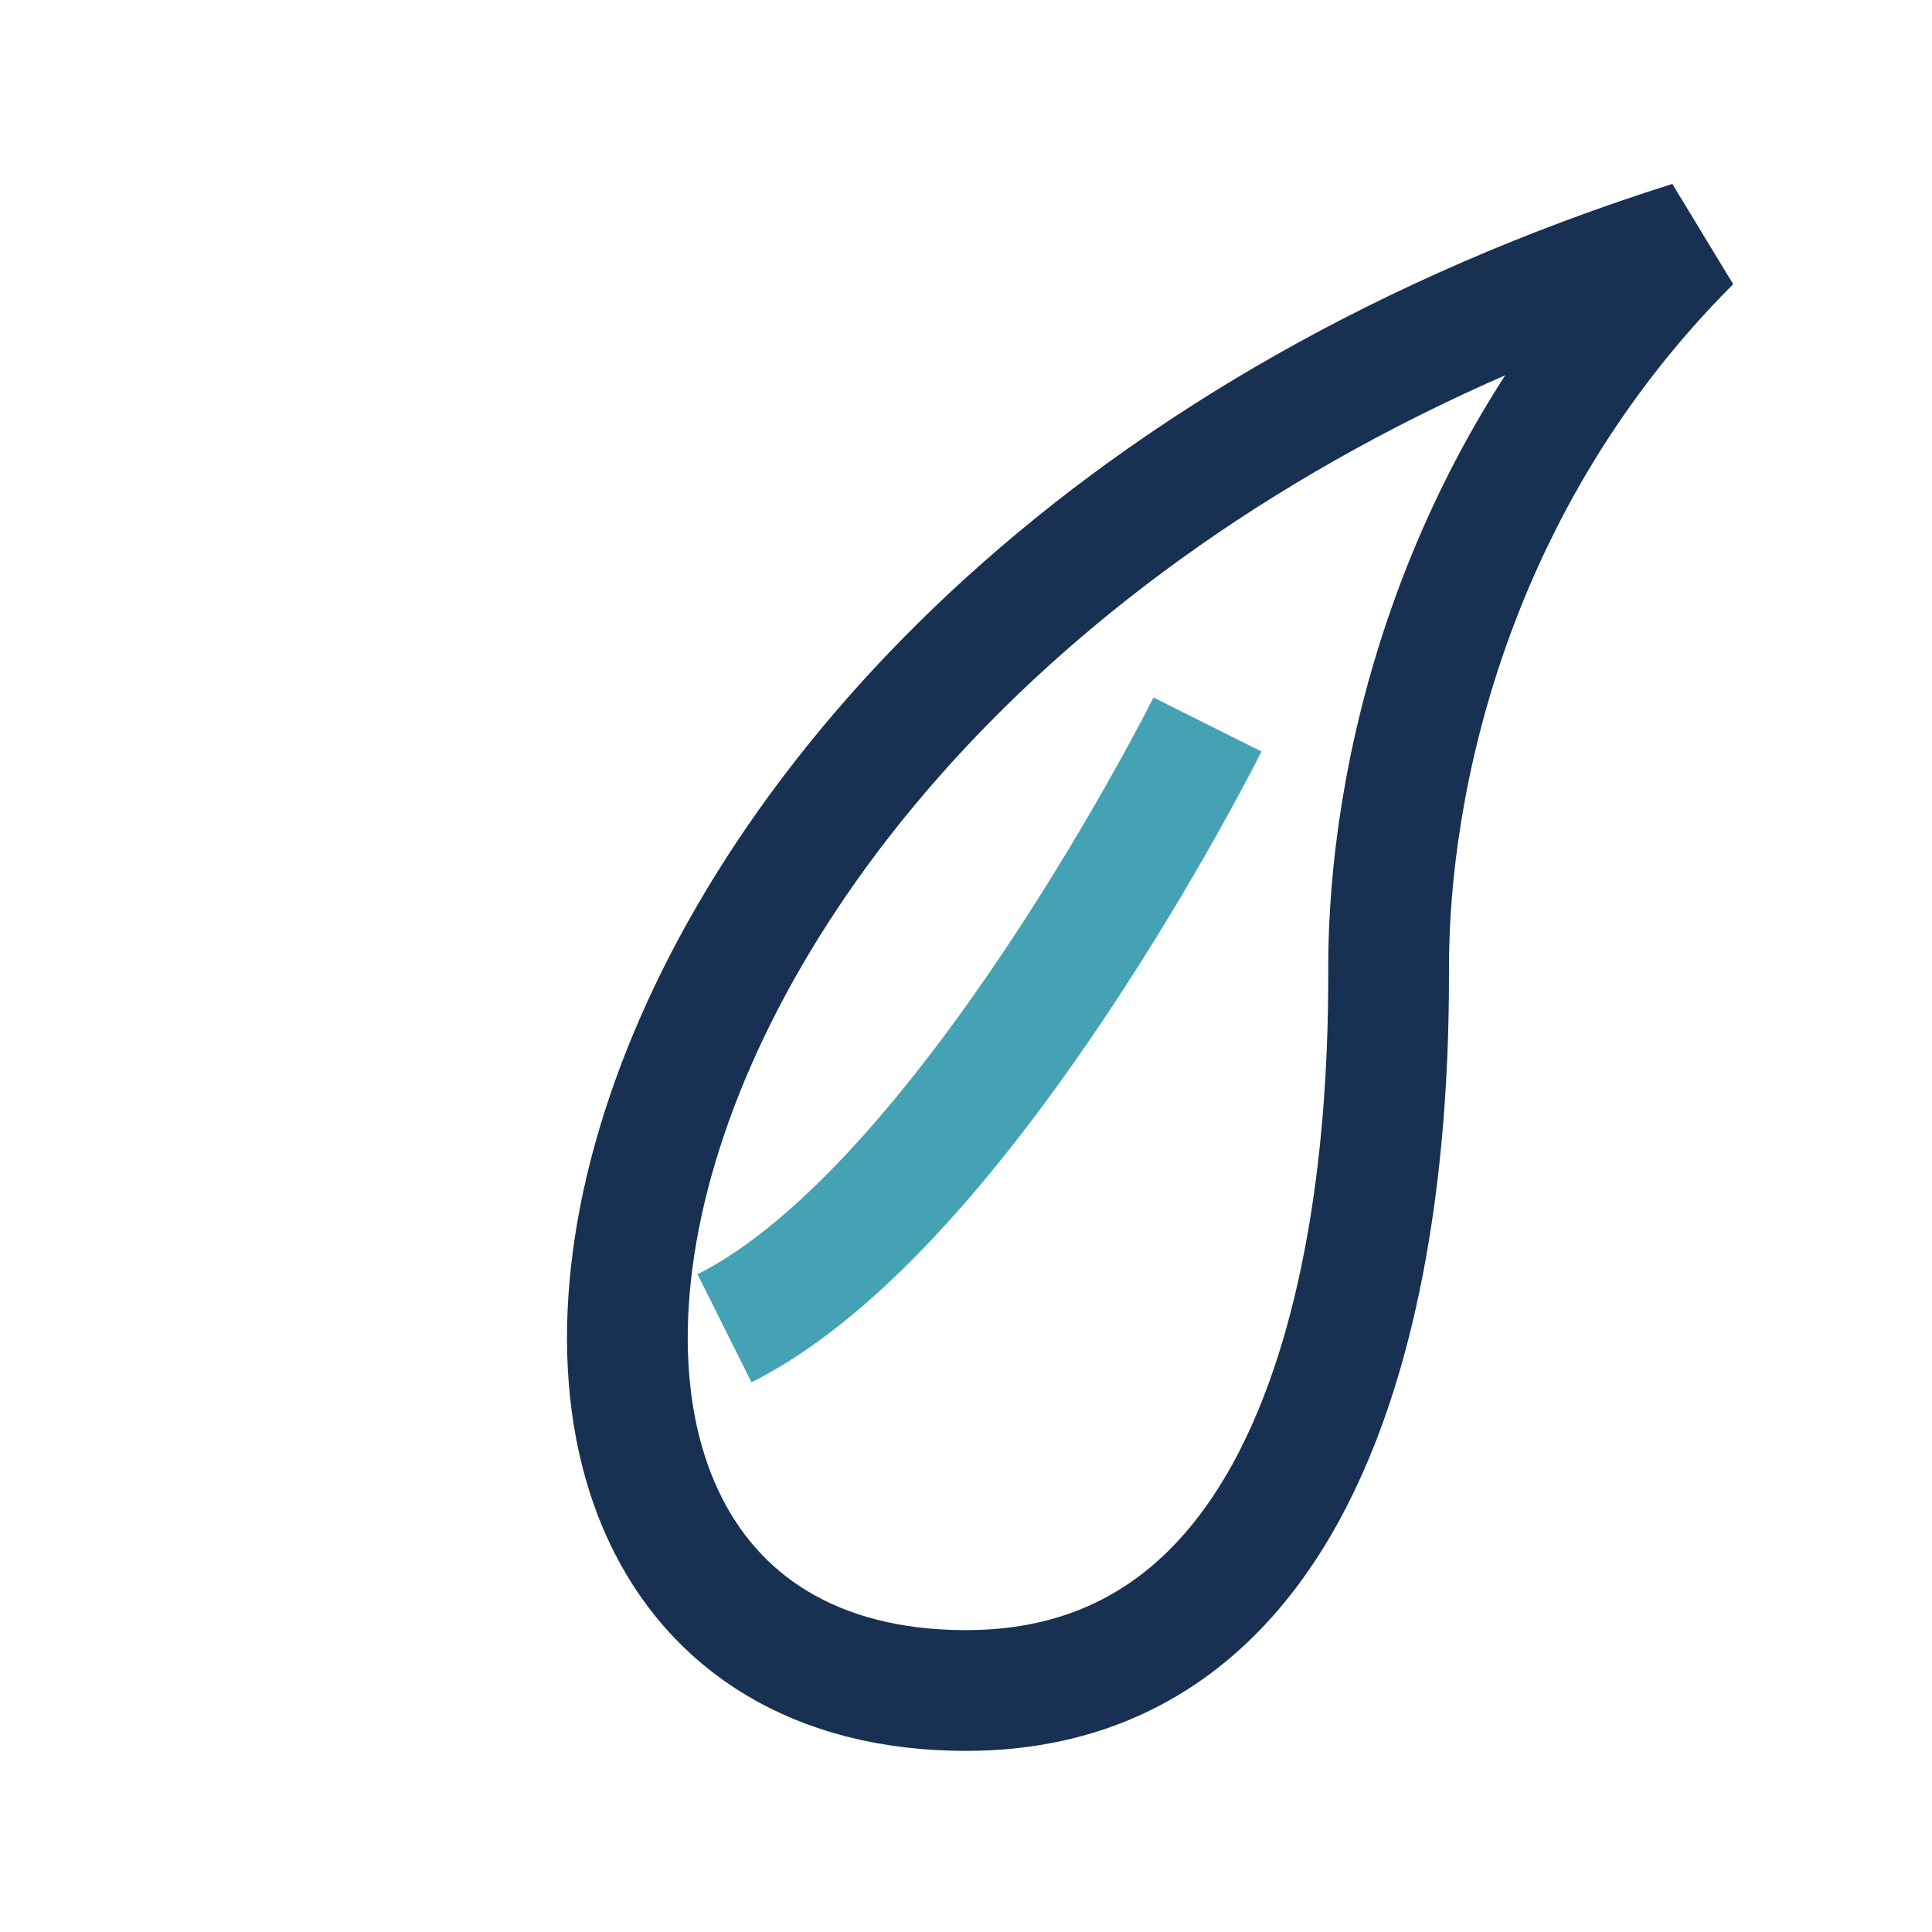 <?xml version="1.0" encoding="UTF-8"?>
<svg xmlns="http://www.w3.org/2000/svg" width="32" height="32" viewBox="0 0 32 32"><path d="M28 4C9 10 6 28 16 28c7 0 7-10 7-12 0-3 1-8 5-12z" fill="none" stroke="#183152" stroke-width="2"/><path d="M12 22c4-2 8-10 8-10" stroke="#45A2B5" stroke-width="2"/></svg>